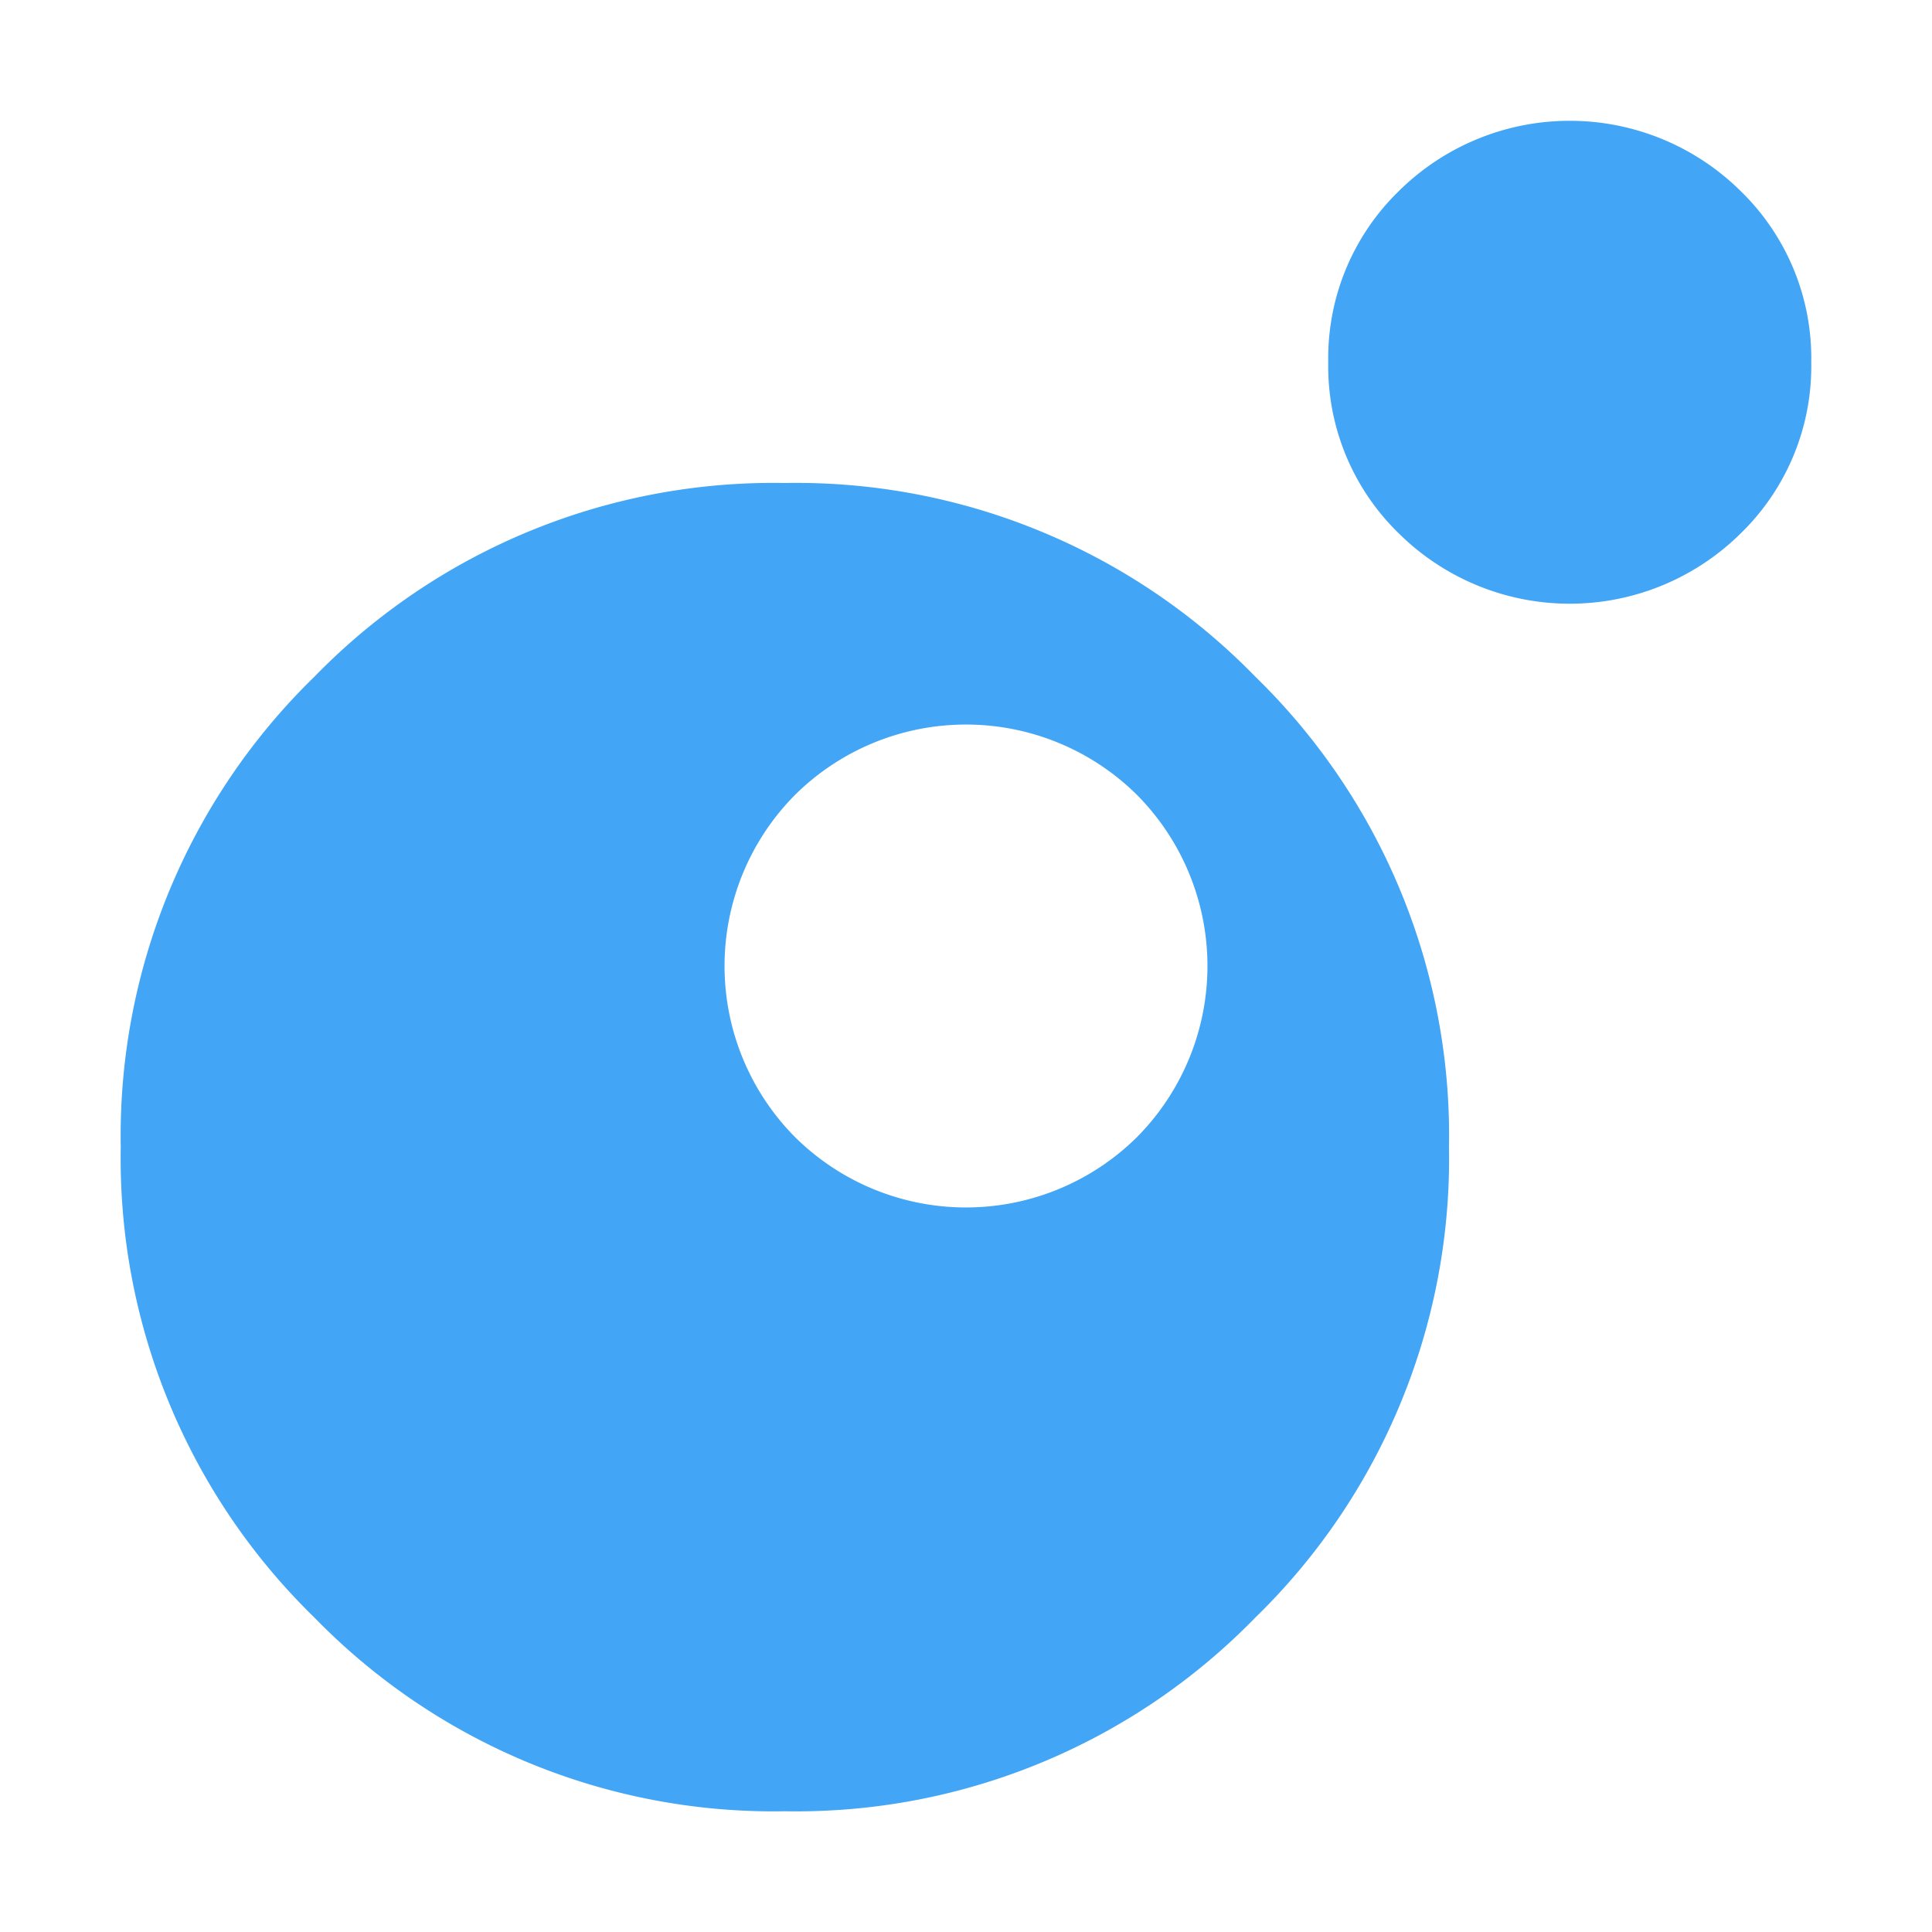 <svg xmlns="http://www.w3.org/2000/svg" viewBox="0 0 32 32"><path fill="#42a5f5" d="M30 6a3.857 3.857 0 0 1-1.167 2.833 4.024 4.024 0 0 1-5.666 0A3.857 3.857 0 0 1 22 6a3.857 3.857 0 0 1 1.167-2.833 4.024 4.024 0 0 1 5.666 0A3.857 3.857 0 0 1 30 6Zm-9.208 5.208A10.608 10.608 0 0 0 13 8a10.608 10.608 0 0 0-7.792 3.208A10.608 10.608 0 0 0 2 19a10.608 10.608 0 0 0 3.208 7.792A10.608 10.608 0 0 0 13 30a10.608 10.608 0 0 0 7.792-3.208A10.608 10.608 0 0 0 24 19a10.608 10.608 0 0 0-3.208-7.792Zm-1.959 7.625a4.024 4.024 0 0 1-5.666 0 4.024 4.024 0 0 1 0-5.666 4.024 4.024 0 0 1 5.666 0 4.024 4.024 0 0 1 0 5.666Z"/></svg>
